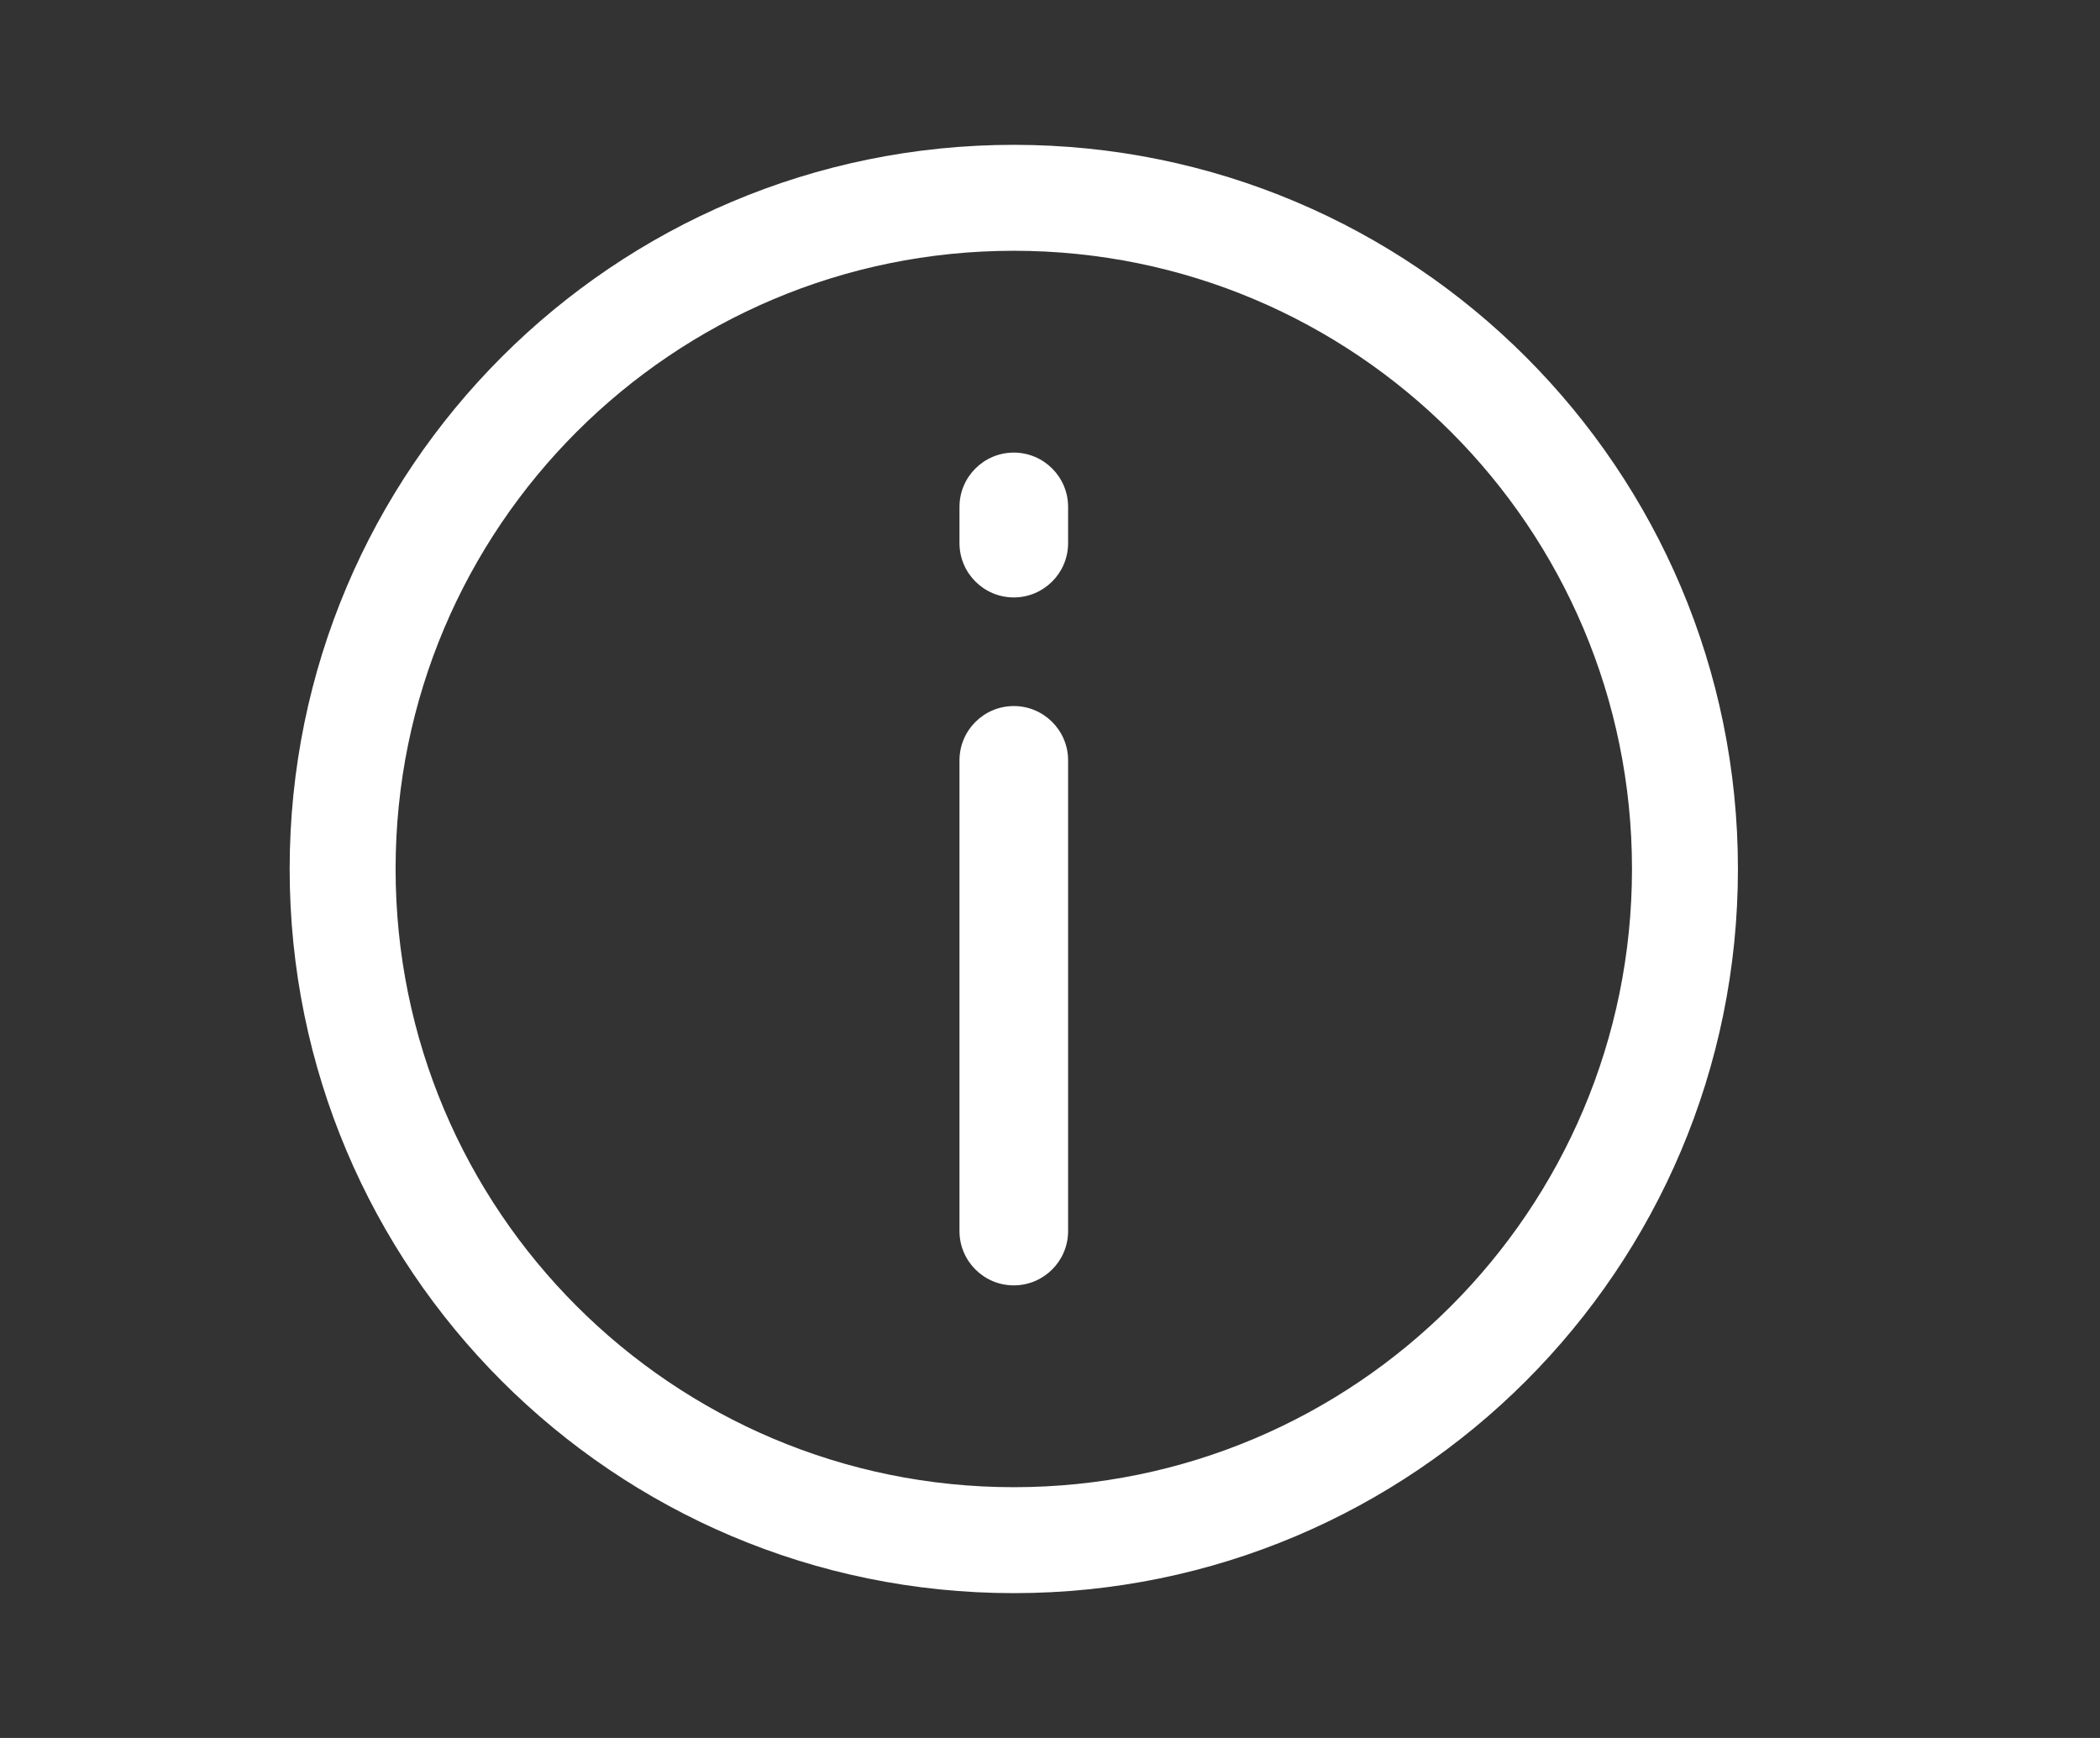 <?xml version="1.0" encoding="UTF-8"?> <svg xmlns="http://www.w3.org/2000/svg" width="29" height="24" viewBox="0 0 29 24" fill="none"><rect x="0" y="0" width="29" height="24" fill="#333333" stroke="none"/><path d="M14 2C8.477 2 4 6.477 4 12C4 17.523 8.477 22 14 22C19.523 22 24 17.523 24 12C24 6.477 19.523 2 14 2ZM5.463 12C5.463 7.285 9.285 3.463 14 3.463C18.715 3.463 22.537 7.285 22.537 12C22.537 16.715 18.715 20.537 14 20.537C9.285 20.537 5.463 16.715 5.463 12ZM13.25 17V10.5C13.25 10.086 13.586 9.75 14 9.75C14.414 9.75 14.75 10.086 14.75 10.5V17C14.75 17.414 14.414 17.75 14 17.75C13.586 17.75 13.25 17.414 13.25 17ZM14.75 7C14.75 6.586 14.414 6.25 14 6.25C13.586 6.25 13.25 6.586 13.25 7V7.5C13.25 7.914 13.586 8.25 14 8.25C14.414 8.25 14.75 7.914 14.75 7.5V7Z" fill="white"></path></svg> 